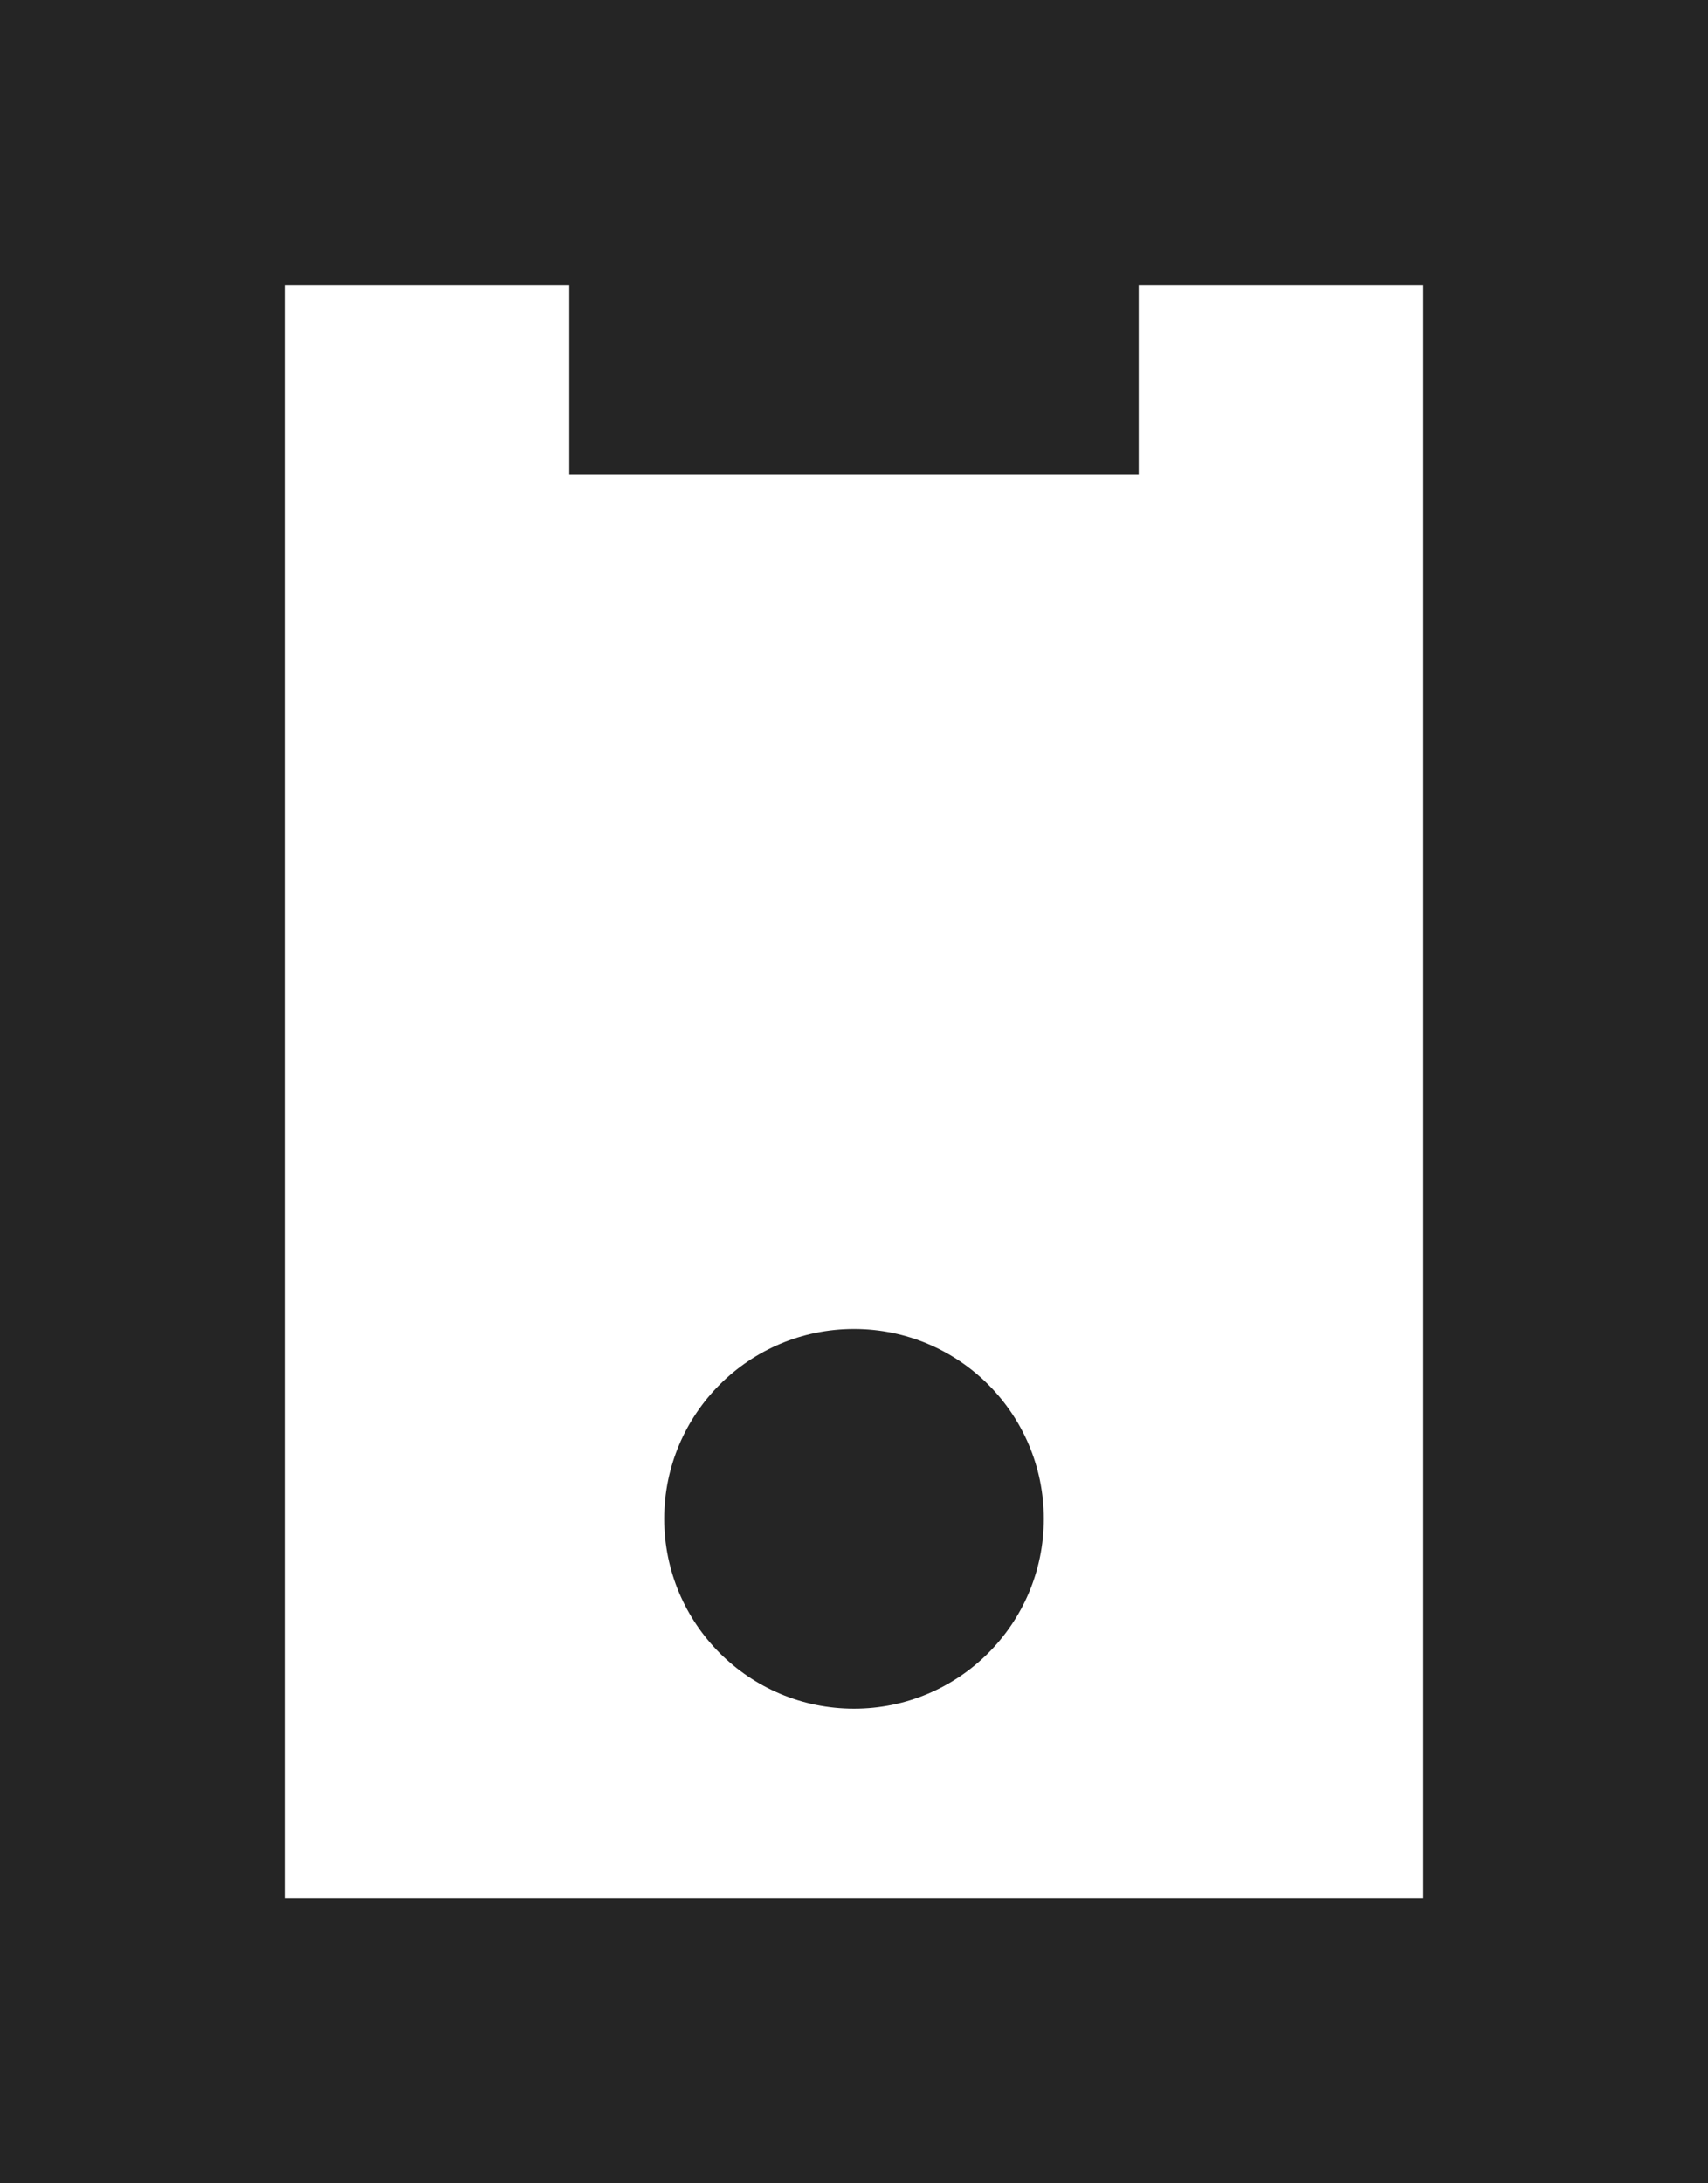 <?xml version="1.0" encoding="UTF-8"?> <svg xmlns="http://www.w3.org/2000/svg" width="18" height="23" viewBox="0 0 18 23" fill="none"> <path d="M9 14C7.895 14 7 14.895 7 16C7 17.105 7.895 18 9 18C10.105 18 11 17.105 11 16C11 14.895 10.105 14 9 14Z" fill="#252525"></path> <rect x="1.5" y="1.5" width="15" height="20" stroke="#252525" stroke-width="3"></rect> <rect x="6" y="2" width="6" height="3" fill="#252525"></rect> </svg> 
